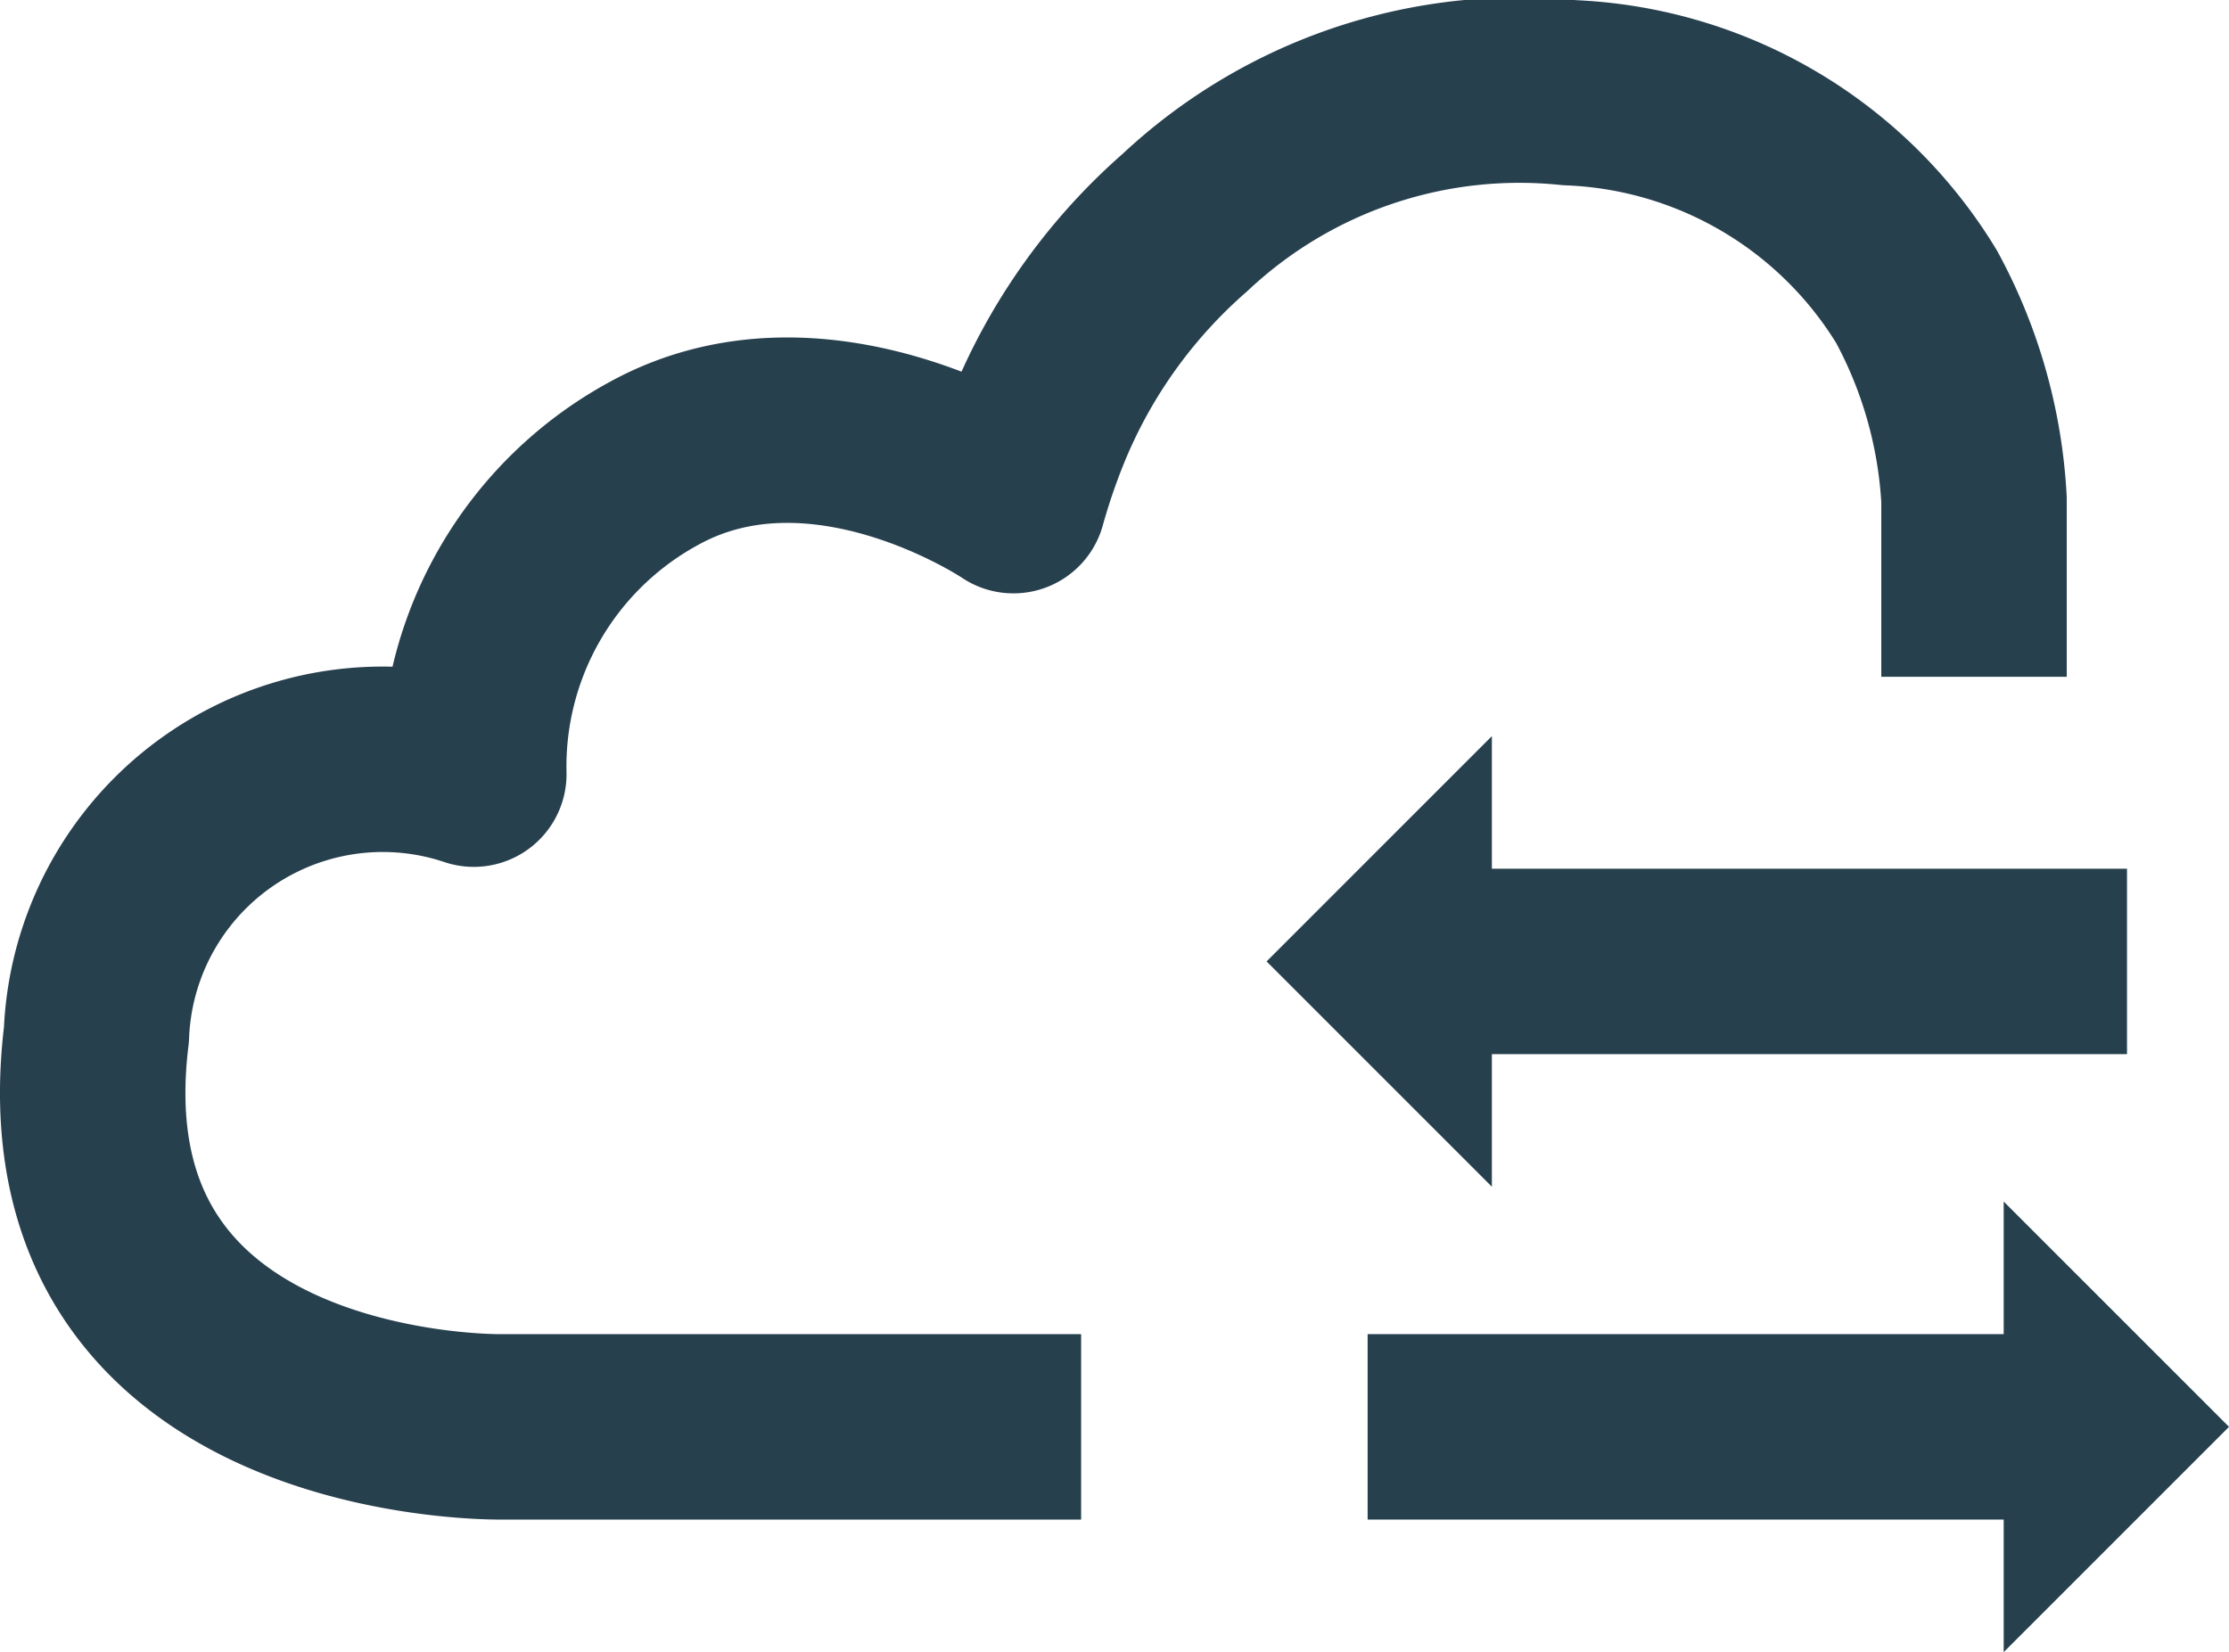<?xml version="1.0" encoding="UTF-8"?> <svg xmlns="http://www.w3.org/2000/svg" viewBox="0 0 24.04 17.82"><title>Integrations_DarkBlue_1</title><g id="Layer_2" data-name="Layer 2"><g id="Layer_2-2" data-name="Layer 2"><path d="M11.66,15.39H5.39c-.16,0-4.87,0-4.35-4.23A3.09,3.09,0,0,1,5.11,8.35,3.72,3.72,0,0,1,7.05,5c1.81-1,3.88.4,3.88.4a7.31,7.31,0,0,1,.27-.79A5.9,5.9,0,0,1,12.78,2.4,5.27,5.27,0,0,1,16.93,1a4.59,4.59,0,0,1,3.74,2.2,5.17,5.17,0,0,1,.62,2.19c0,.29,0,1.91,0,1.91" style="fill:none;stroke:#27404e;stroke-linejoin:round;stroke-width:2px"></path><line x1="14.75" y1="15.39" x2="21.93" y2="15.39" style="fill:none;stroke:#27404e;stroke-miterlimit:10;stroke-width:2px"></line><polygon points="21.61 12.96 21.61 17.82 24.04 15.39 21.61 12.96" style="fill:#27404e"></polygon><line x1="22.94" y1="10.37" x2="15.76" y2="10.37" style="fill:none;stroke:#27404e;stroke-miterlimit:10;stroke-width:2px"></line><polygon points="16.09 12.8 16.09 7.94 13.66 10.37 16.09 12.8" style="fill:#27404e"></polygon></g></g></svg> 